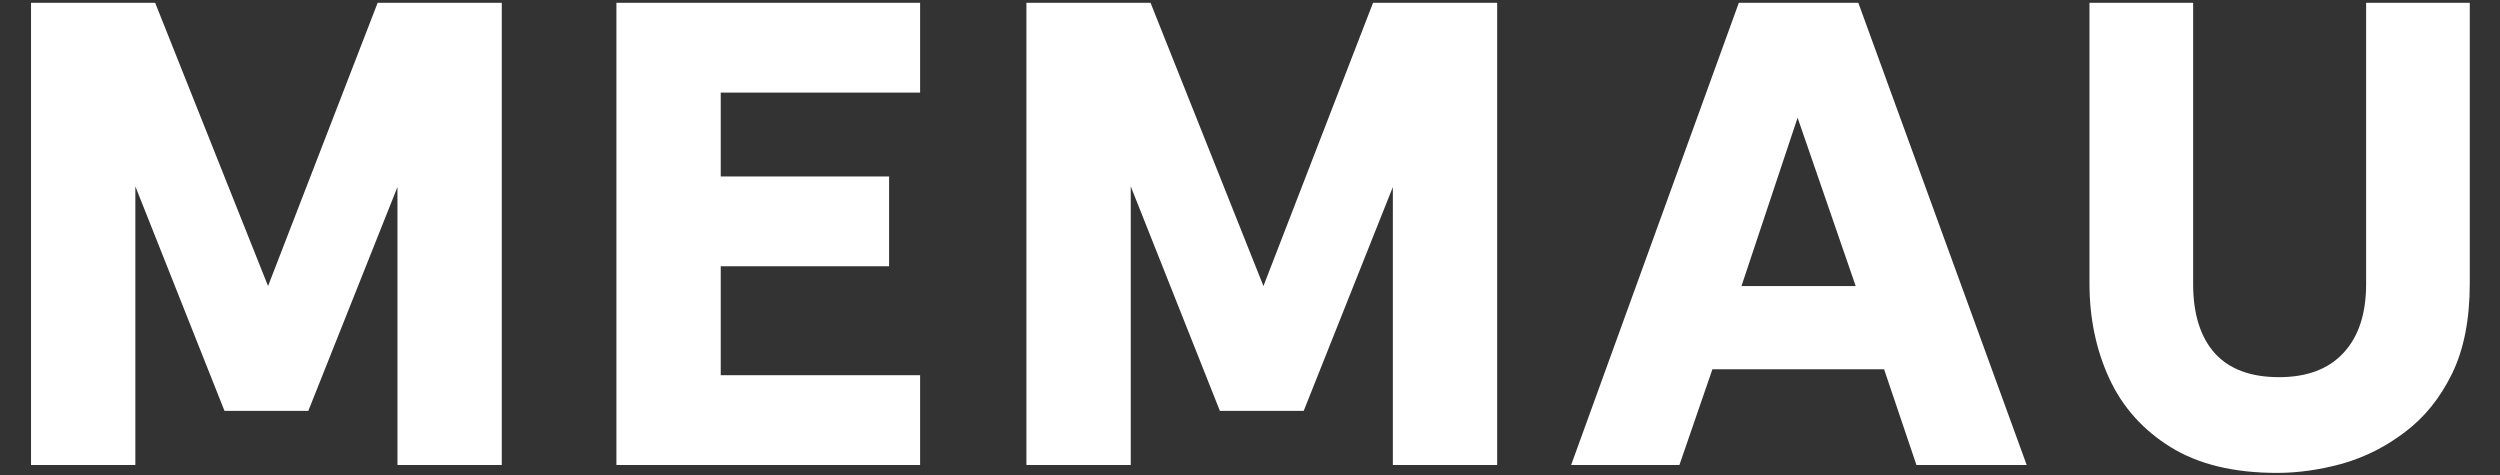 <?xml version="1.0" encoding="UTF-8"?>
<svg xmlns="http://www.w3.org/2000/svg" width="621" height="118" viewBox="0 0 621 118" fill="none">
  <rect x="0" y="0" width="621" height="118" fill="#333333" stroke="none"/>
  <path d="M7.708 115.5V0.7H38.54L66.584 71.056L93.808 0.7H124.64V115.5H98.728V46.456L76.588 102.052H55.76L33.62 46.292V115.5H7.708ZM153.117 115.5V0.7H228.557V23.004H179.029V43.832H220.849V66.136H179.029V93.196H228.557V115.5H153.117ZM254.964 115.5V0.7H285.796L313.84 71.056L341.064 0.7H371.896V115.5H345.984V46.456L323.844 102.052H303.016L280.876 46.292V115.5H254.964ZM390.27 115.5L431.926 0.7H461.61L503.43 115.5H476.042L468.006 91.72H425.366L417.166 115.5H390.27ZM432.582 71.056H460.954L446.522 29.236L432.582 71.056ZM565.604 117.468C554.889 117.468 546.088 115.336 539.2 111.072C532.312 106.808 527.228 101.123 523.948 94.016C520.668 86.909 519.028 79.037 519.028 70.4V0.7H544.776V70.564C544.776 77.999 546.58 83.739 550.188 87.784C553.796 91.72 559.099 93.688 566.096 93.688C572.984 93.688 578.287 91.72 582.004 87.784C585.831 83.739 587.744 77.999 587.744 70.564V0.7H613.492V70.4C613.492 79.365 612.016 86.855 609.064 92.868C606.112 98.881 602.231 103.692 597.42 107.3C592.719 110.908 587.525 113.532 581.84 115.172C576.264 116.703 570.852 117.468 565.604 117.468Z" fill="white"></path>
</svg>
